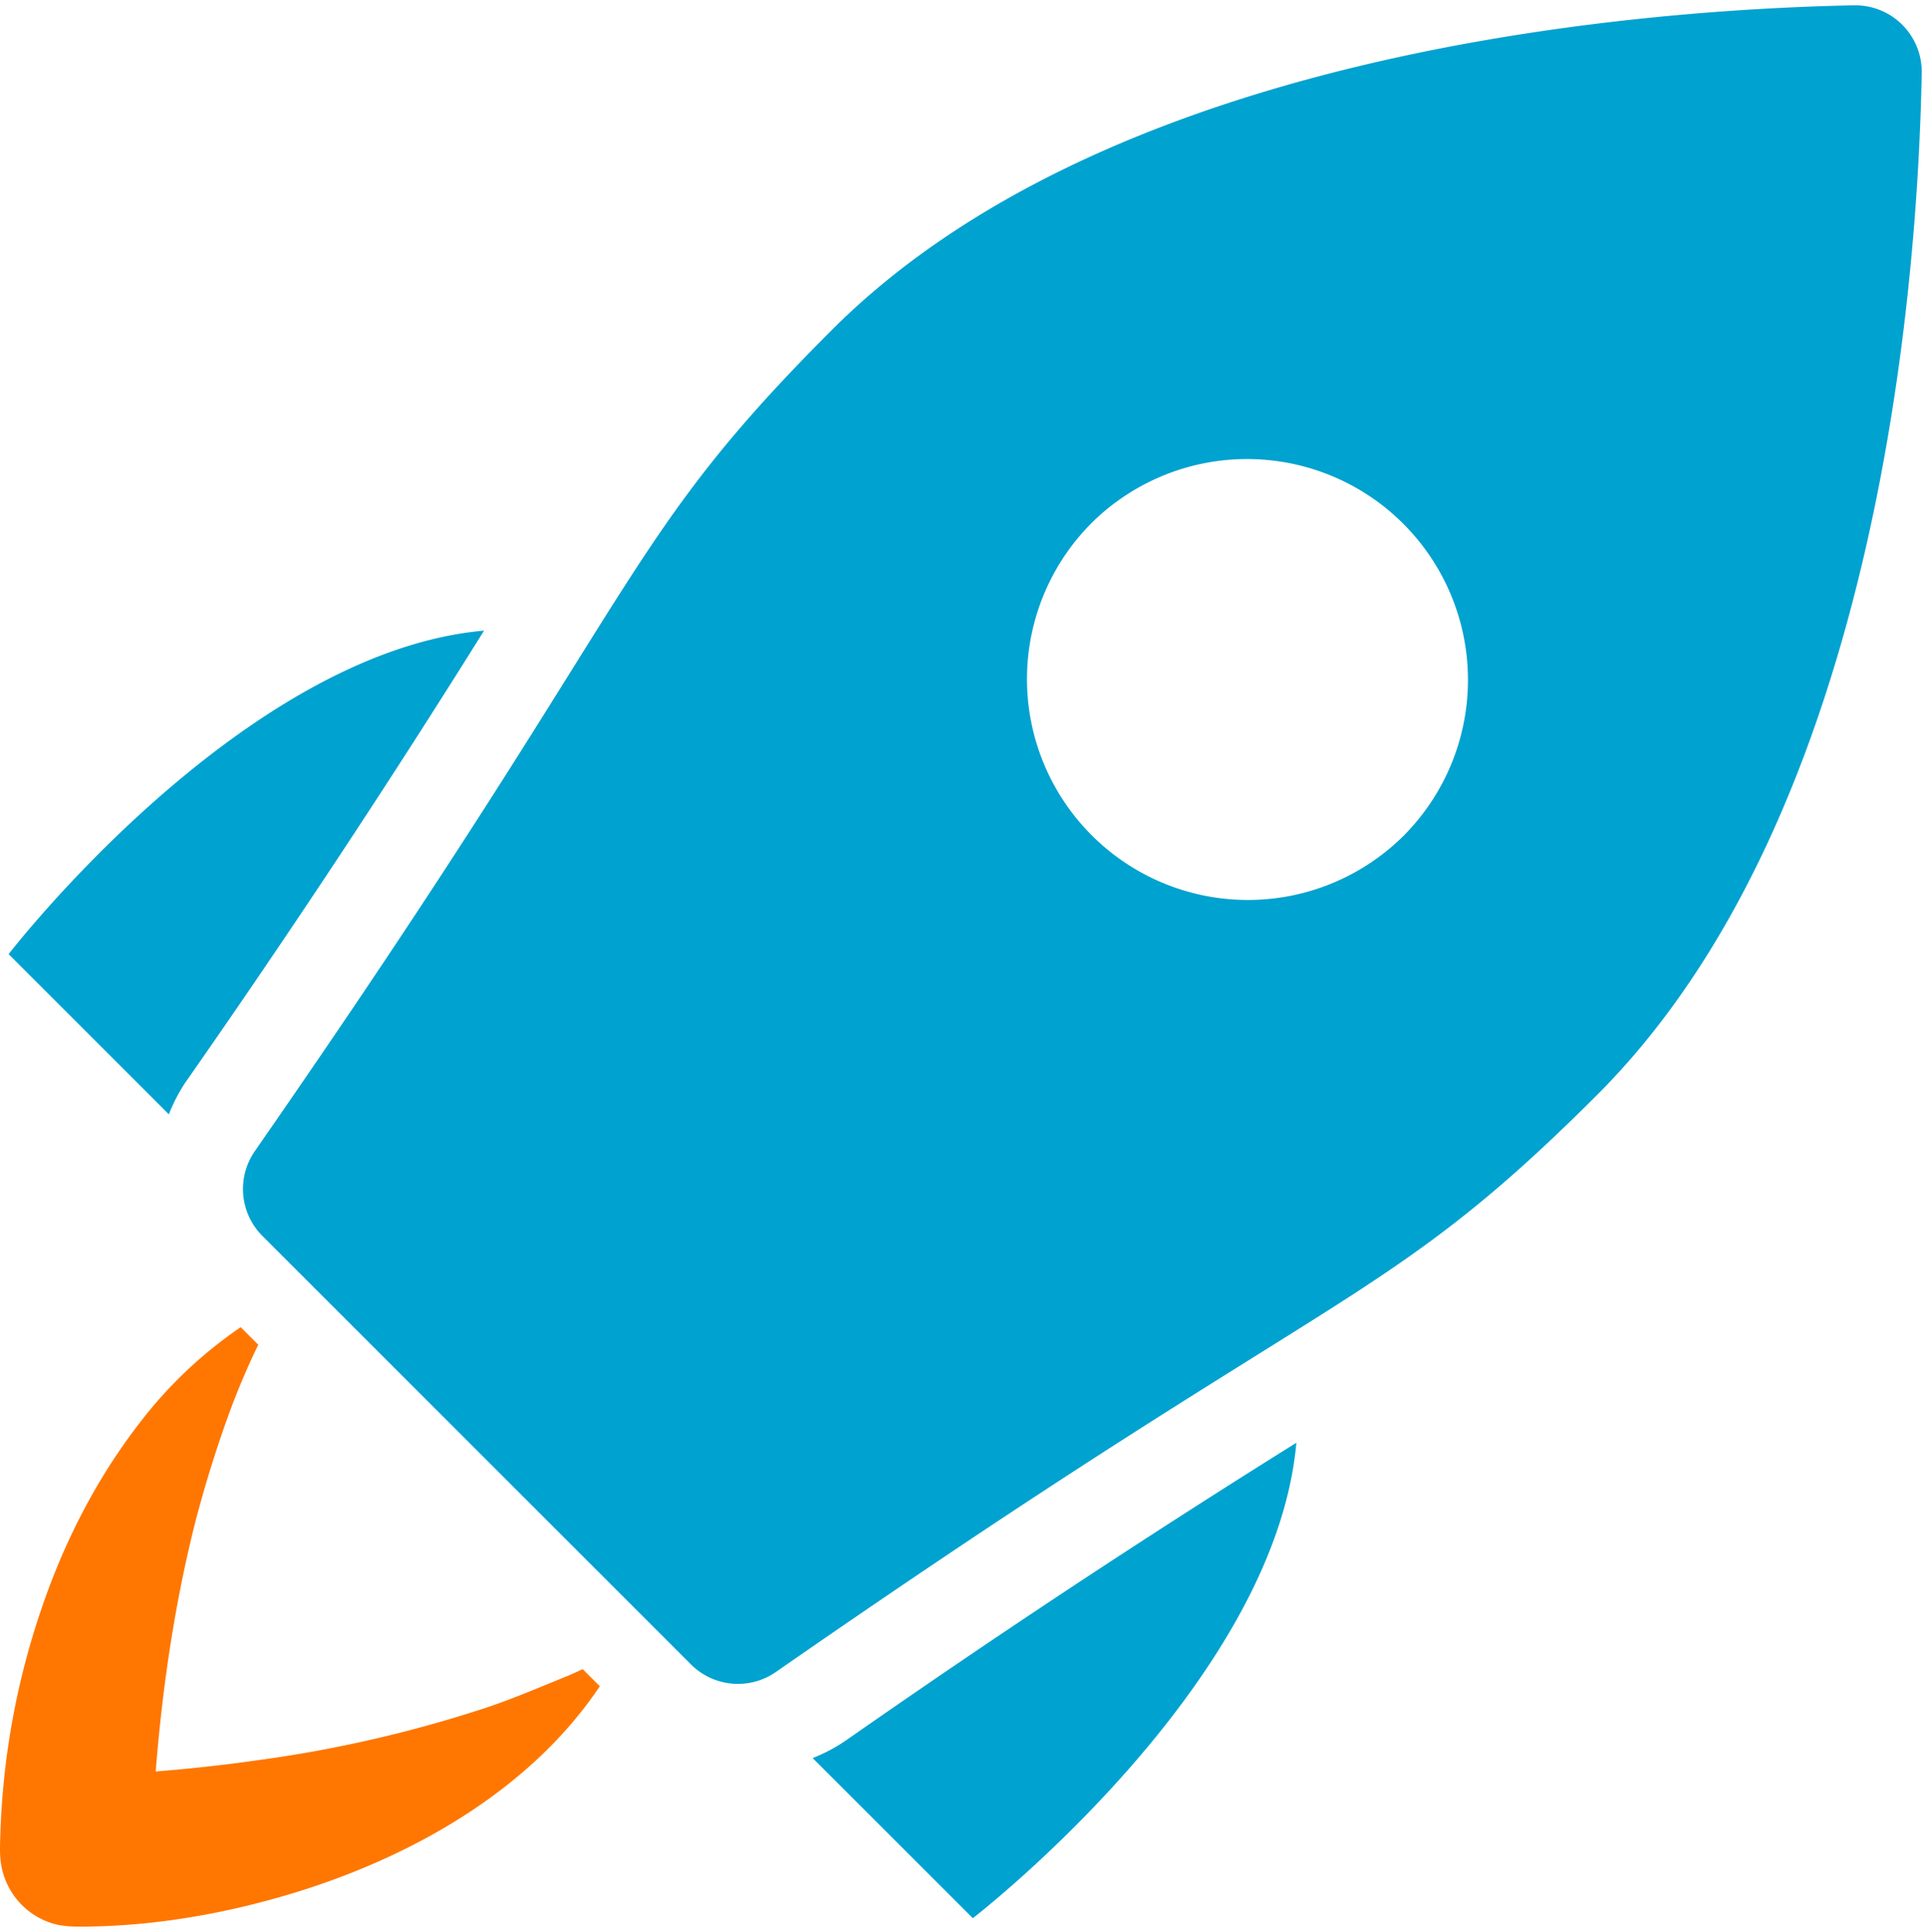 <svg xmlns="http://www.w3.org/2000/svg" width="362" height="363" viewBox="0 0 362 363"><path fill="#f70" d="M106.91 314.78c-5.16 2.09-10.24 4.3-15.53 6.07a240.48 240.48 0 01-43.44 9.95 305.8 305.8 0 01-18.69 2.05l.19-2.31c1.29-15.04 3.57-30 7.27-44.64a229.15 229.15 0 016.5-20.8 140.9 140.9 0 015.31-12.43l-3.3-3.3a82.1 82.1 0 00-19.2 18.26c-8.04 10.46-14.07 22.32-18.29 34.82a144.93 144.93 0 00-7.65 41.8c-.05 1.99-.2 4.02.12 6a13.94 13.94 0 009.48 11.1c2.04.65 4.1.67 6.2.65 12.87-.1 25.93-2.34 38.24-6 22.51-6.69 45.24-19.28 58.56-39.16l-3.22-3.22c-.84.4-1.69.79-2.55 1.16z"/><path fill="#00a2d0" d="M35.13 202.96a1958.82 1958.82 0 0055.81-84.47c-45.6 4.03-89.32 60.79-89.32 60.79l30.1 30.1a31.3 31.3 0 013.4-6.42zm117.53 127.37l30.09 30.09s56.74-43.72 60.78-89.33a1958.94 1958.94 0 00-84.46 55.82 31.26 31.26 0 01-6.4 3.42zM357.36 4.66A12.48 12.48 0 00348.52 1h-.25c-40.17.8-139.32 8.3-191.97 60.97-23.9 23.9-31.67 36.34-48.7 63.61-12.26 19.64-29.04 46.53-59.72 90.7a12.49 12.49 0 001.42 15.95l80.5 80.5a12.47 12.47 0 0015.95 1.43c44.18-30.7 71.05-47.48 90.68-59.74 27.26-17.02 39.7-24.8 63.61-48.7 52.75-52.76 60.21-151.85 60.97-192 .06-3.4-1.26-6.66-3.65-9.06zm-93.21 151.9a41.5 41.5 0 11-58.69-58.68 41.5 41.5 0 0158.69 58.67z"/></svg>